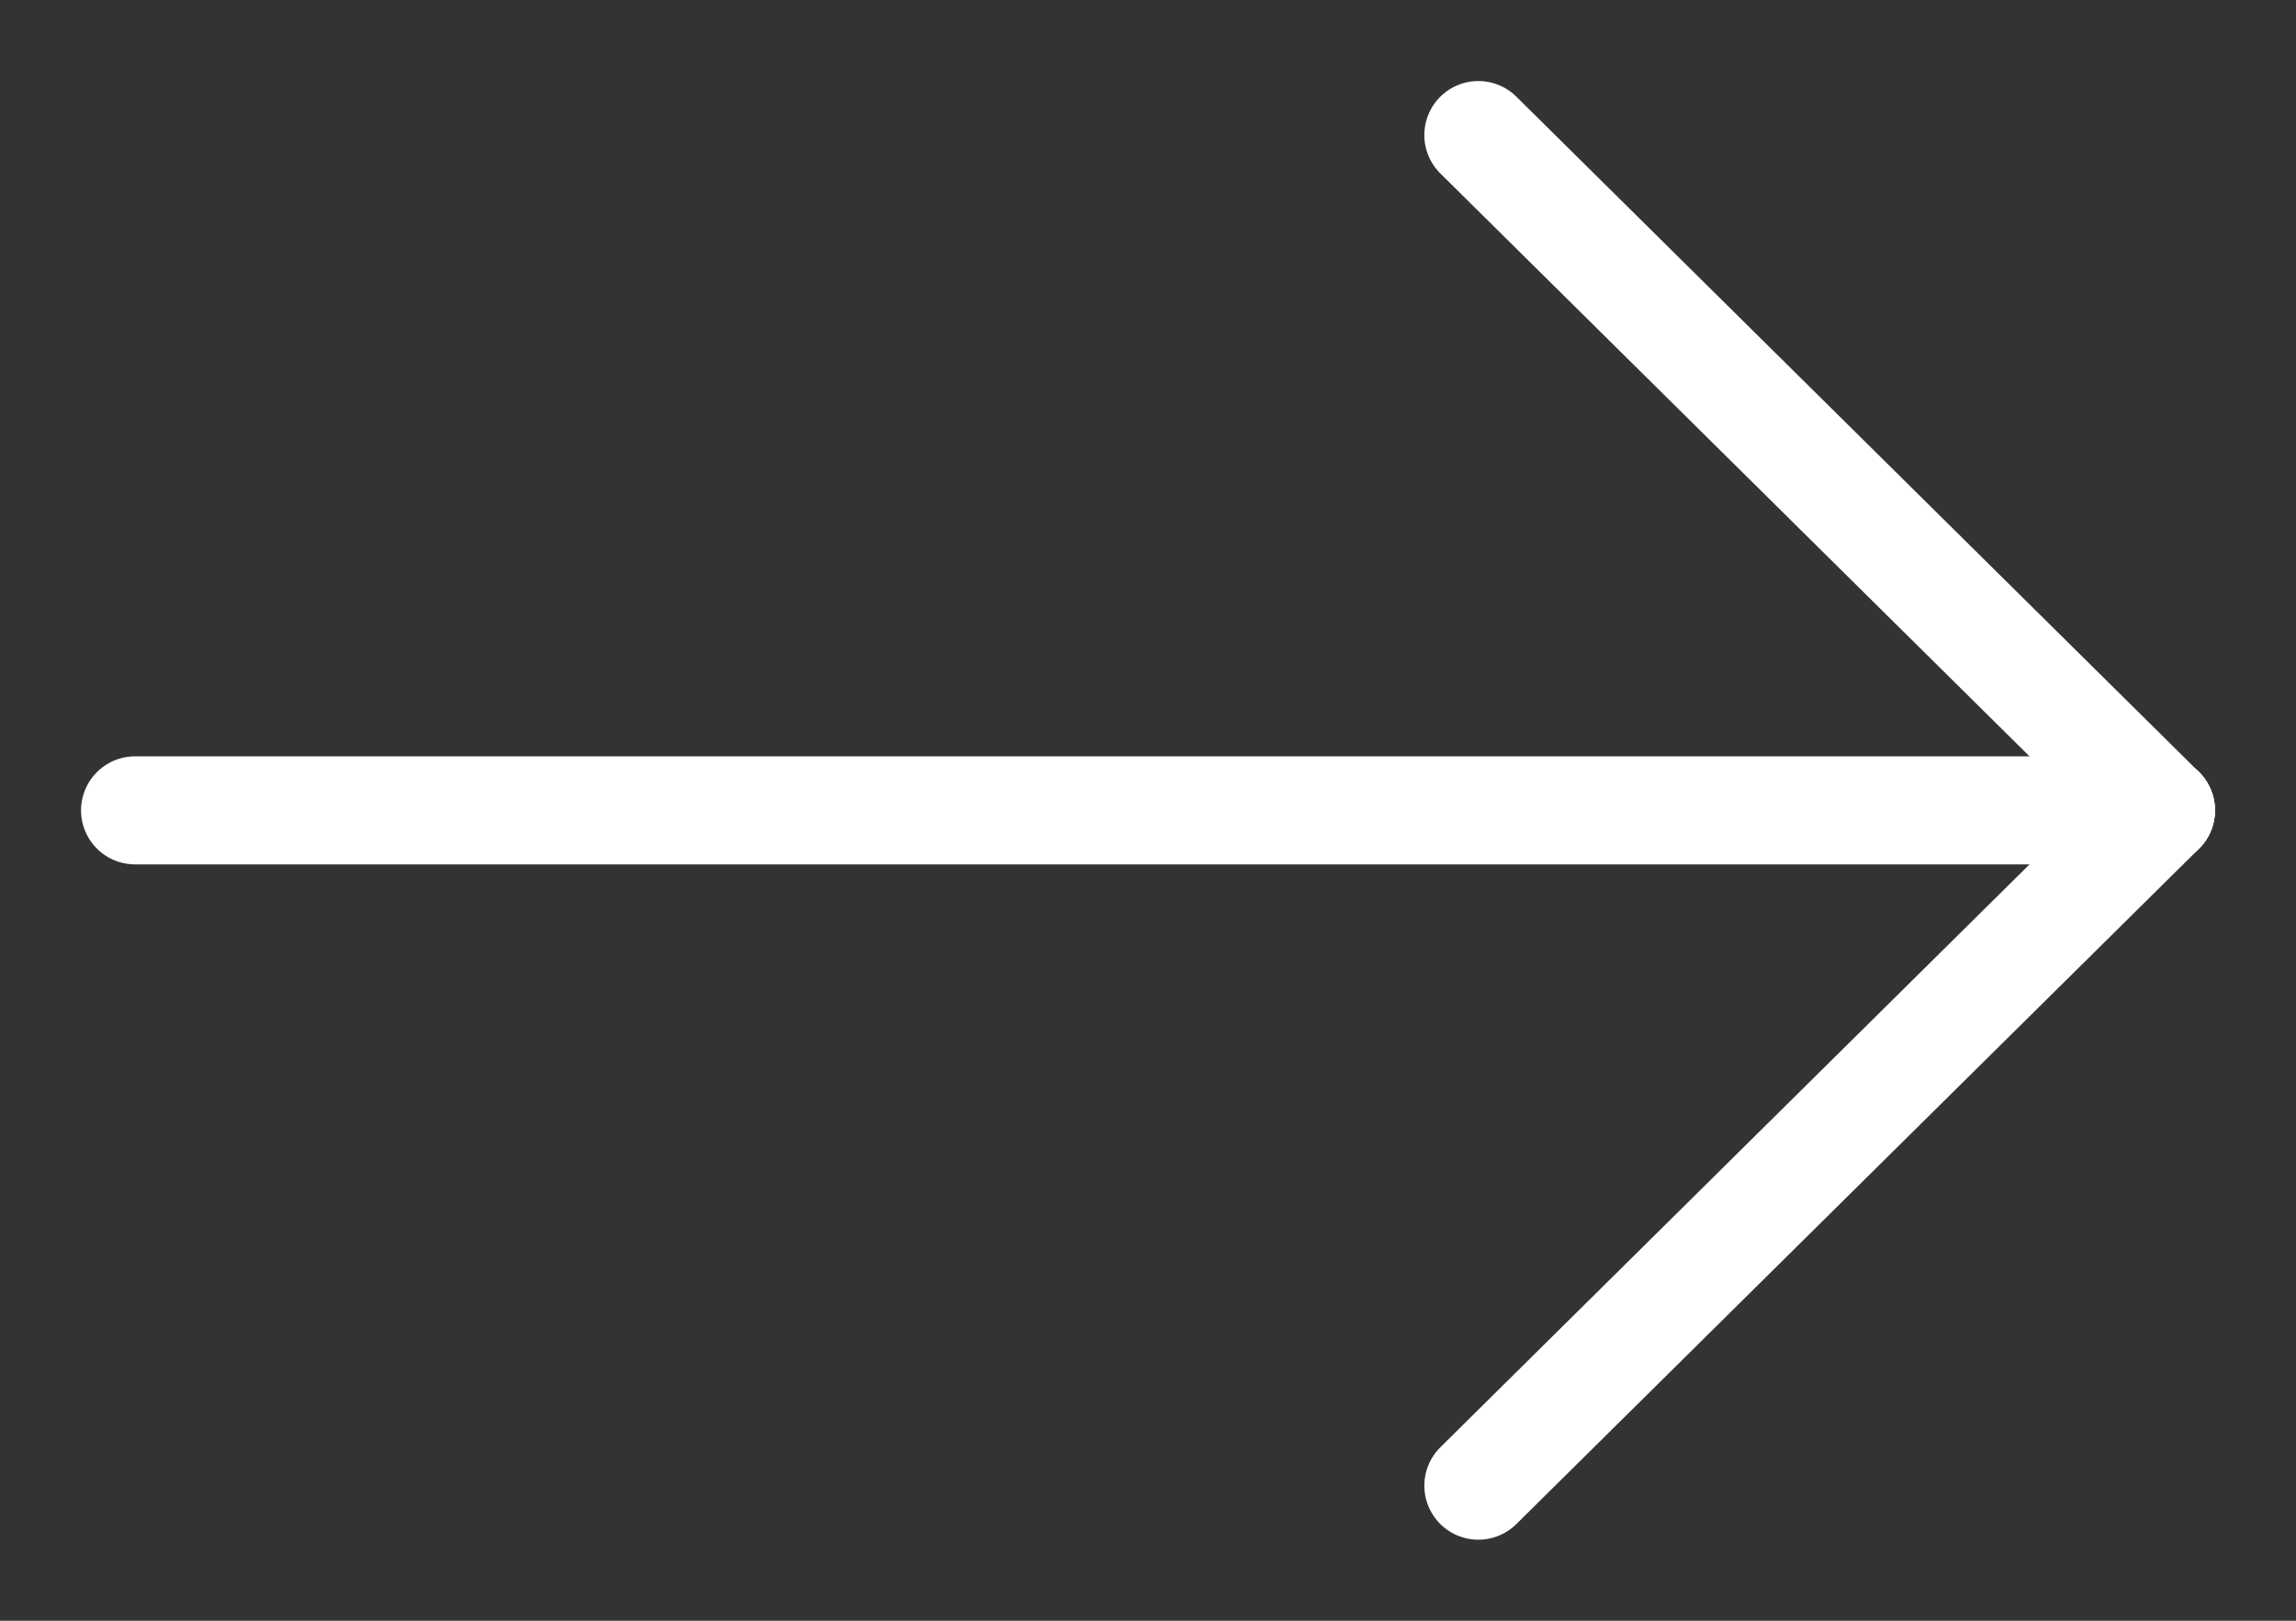 <?xml version="1.0" encoding="UTF-8"?>
<svg width="17px" height="12px" viewBox="0 0 17 12" version="1.1" xmlns="http://www.w3.org/2000/svg" xmlns:xlink="http://www.w3.org/1999/xlink">
    <rect x="0" y="0" width="17" height="12" fill="#333333" stroke="none"/>
    <title>arrow</title>
    <g id="Desktop" stroke="none" stroke-width="1" fill="none" fill-rule="evenodd" stroke-linecap="round">
        <g id="40559_Bloom_D_Homepage_v1" transform="translate(-477, -2437)" stroke="#FFFFFF" stroke-width="0.8">
            <g id="BTN" transform="translate(356, 2432)">
                <g id="arrow" transform="translate(122, 6)">
                    <line x1="0" y1="5" x2="15" y2="5" id="Stroke-1"></line>
                    <line x1="15" y1="5" x2="9.946" y2="0" id="Stroke-3"></line>
                    <line x1="9.946" y1="10" x2="15" y2="5" id="Stroke-5"></line>
                </g>
            </g>
        </g>
    </g>
</svg>